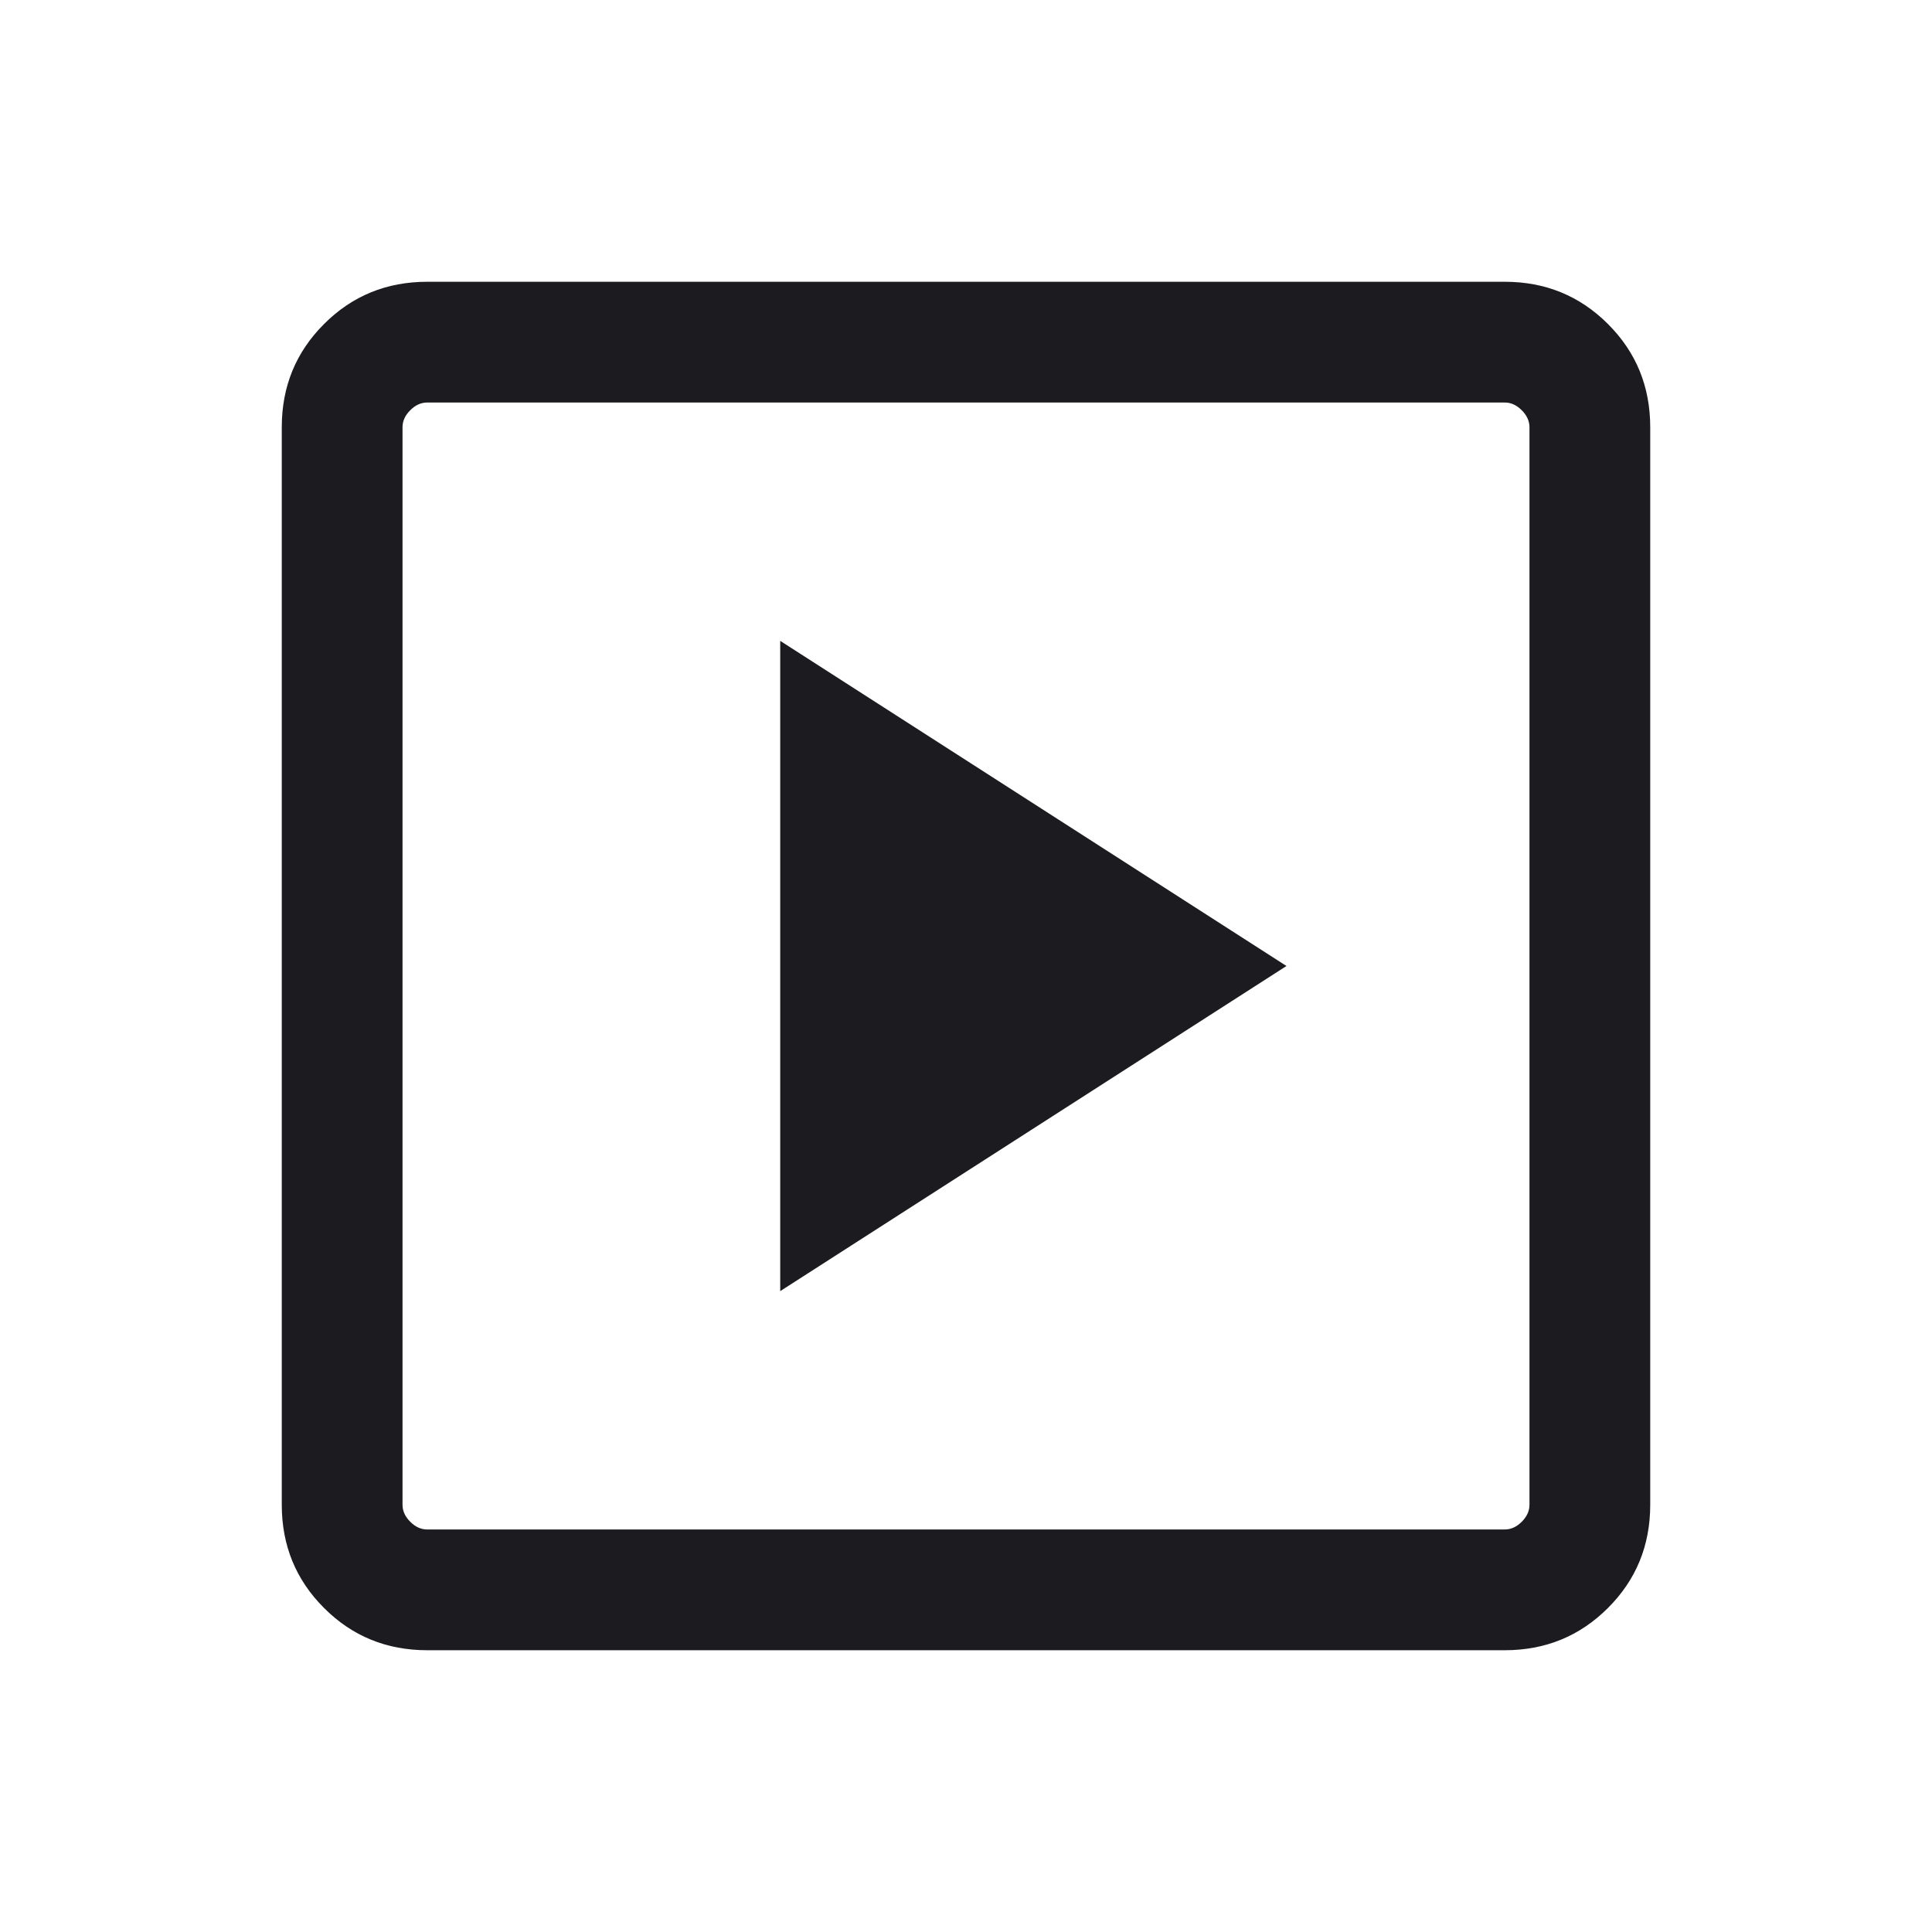 <?xml version="1.0" encoding="utf-8"?>
<svg xmlns="http://www.w3.org/2000/svg" width="32" height="32" viewBox="0 0 32 32" fill="none">
<mask id="mask0_780_1040" style="mask-type:alpha" maskUnits="userSpaceOnUse" x="0" y="0" width="32" height="32">
<rect width="32" height="32" fill="#D9D9D9"/>
</mask>
<g mask="url(#mask0_780_1040)">
<path d="M12.923 21.385L21.308 16L12.923 10.615V21.385ZM7.077 27.333C6.403 27.333 5.833 27.1 5.367 26.633C4.9 26.167 4.667 25.597 4.667 24.923V7.077C4.667 6.403 4.9 5.833 5.367 5.367C5.833 4.9 6.403 4.667 7.077 4.667H24.923C25.596 4.667 26.166 4.9 26.633 5.367C27.1 5.833 27.333 6.403 27.333 7.077V24.923C27.333 25.597 27.1 26.167 26.633 26.633C26.166 27.1 25.596 27.333 24.923 27.333H7.077ZM7.077 25.333H24.923C25.026 25.333 25.119 25.291 25.205 25.205C25.29 25.12 25.333 25.026 25.333 24.923V7.077C25.333 6.974 25.29 6.88 25.205 6.795C25.119 6.709 25.026 6.667 24.923 6.667H7.077C6.974 6.667 6.88 6.709 6.795 6.795C6.709 6.88 6.667 6.974 6.667 7.077V24.923C6.667 25.026 6.709 25.12 6.795 25.205C6.88 25.291 6.974 25.333 7.077 25.333Z" fill="#1C1B1F"/>
</g>
</svg>